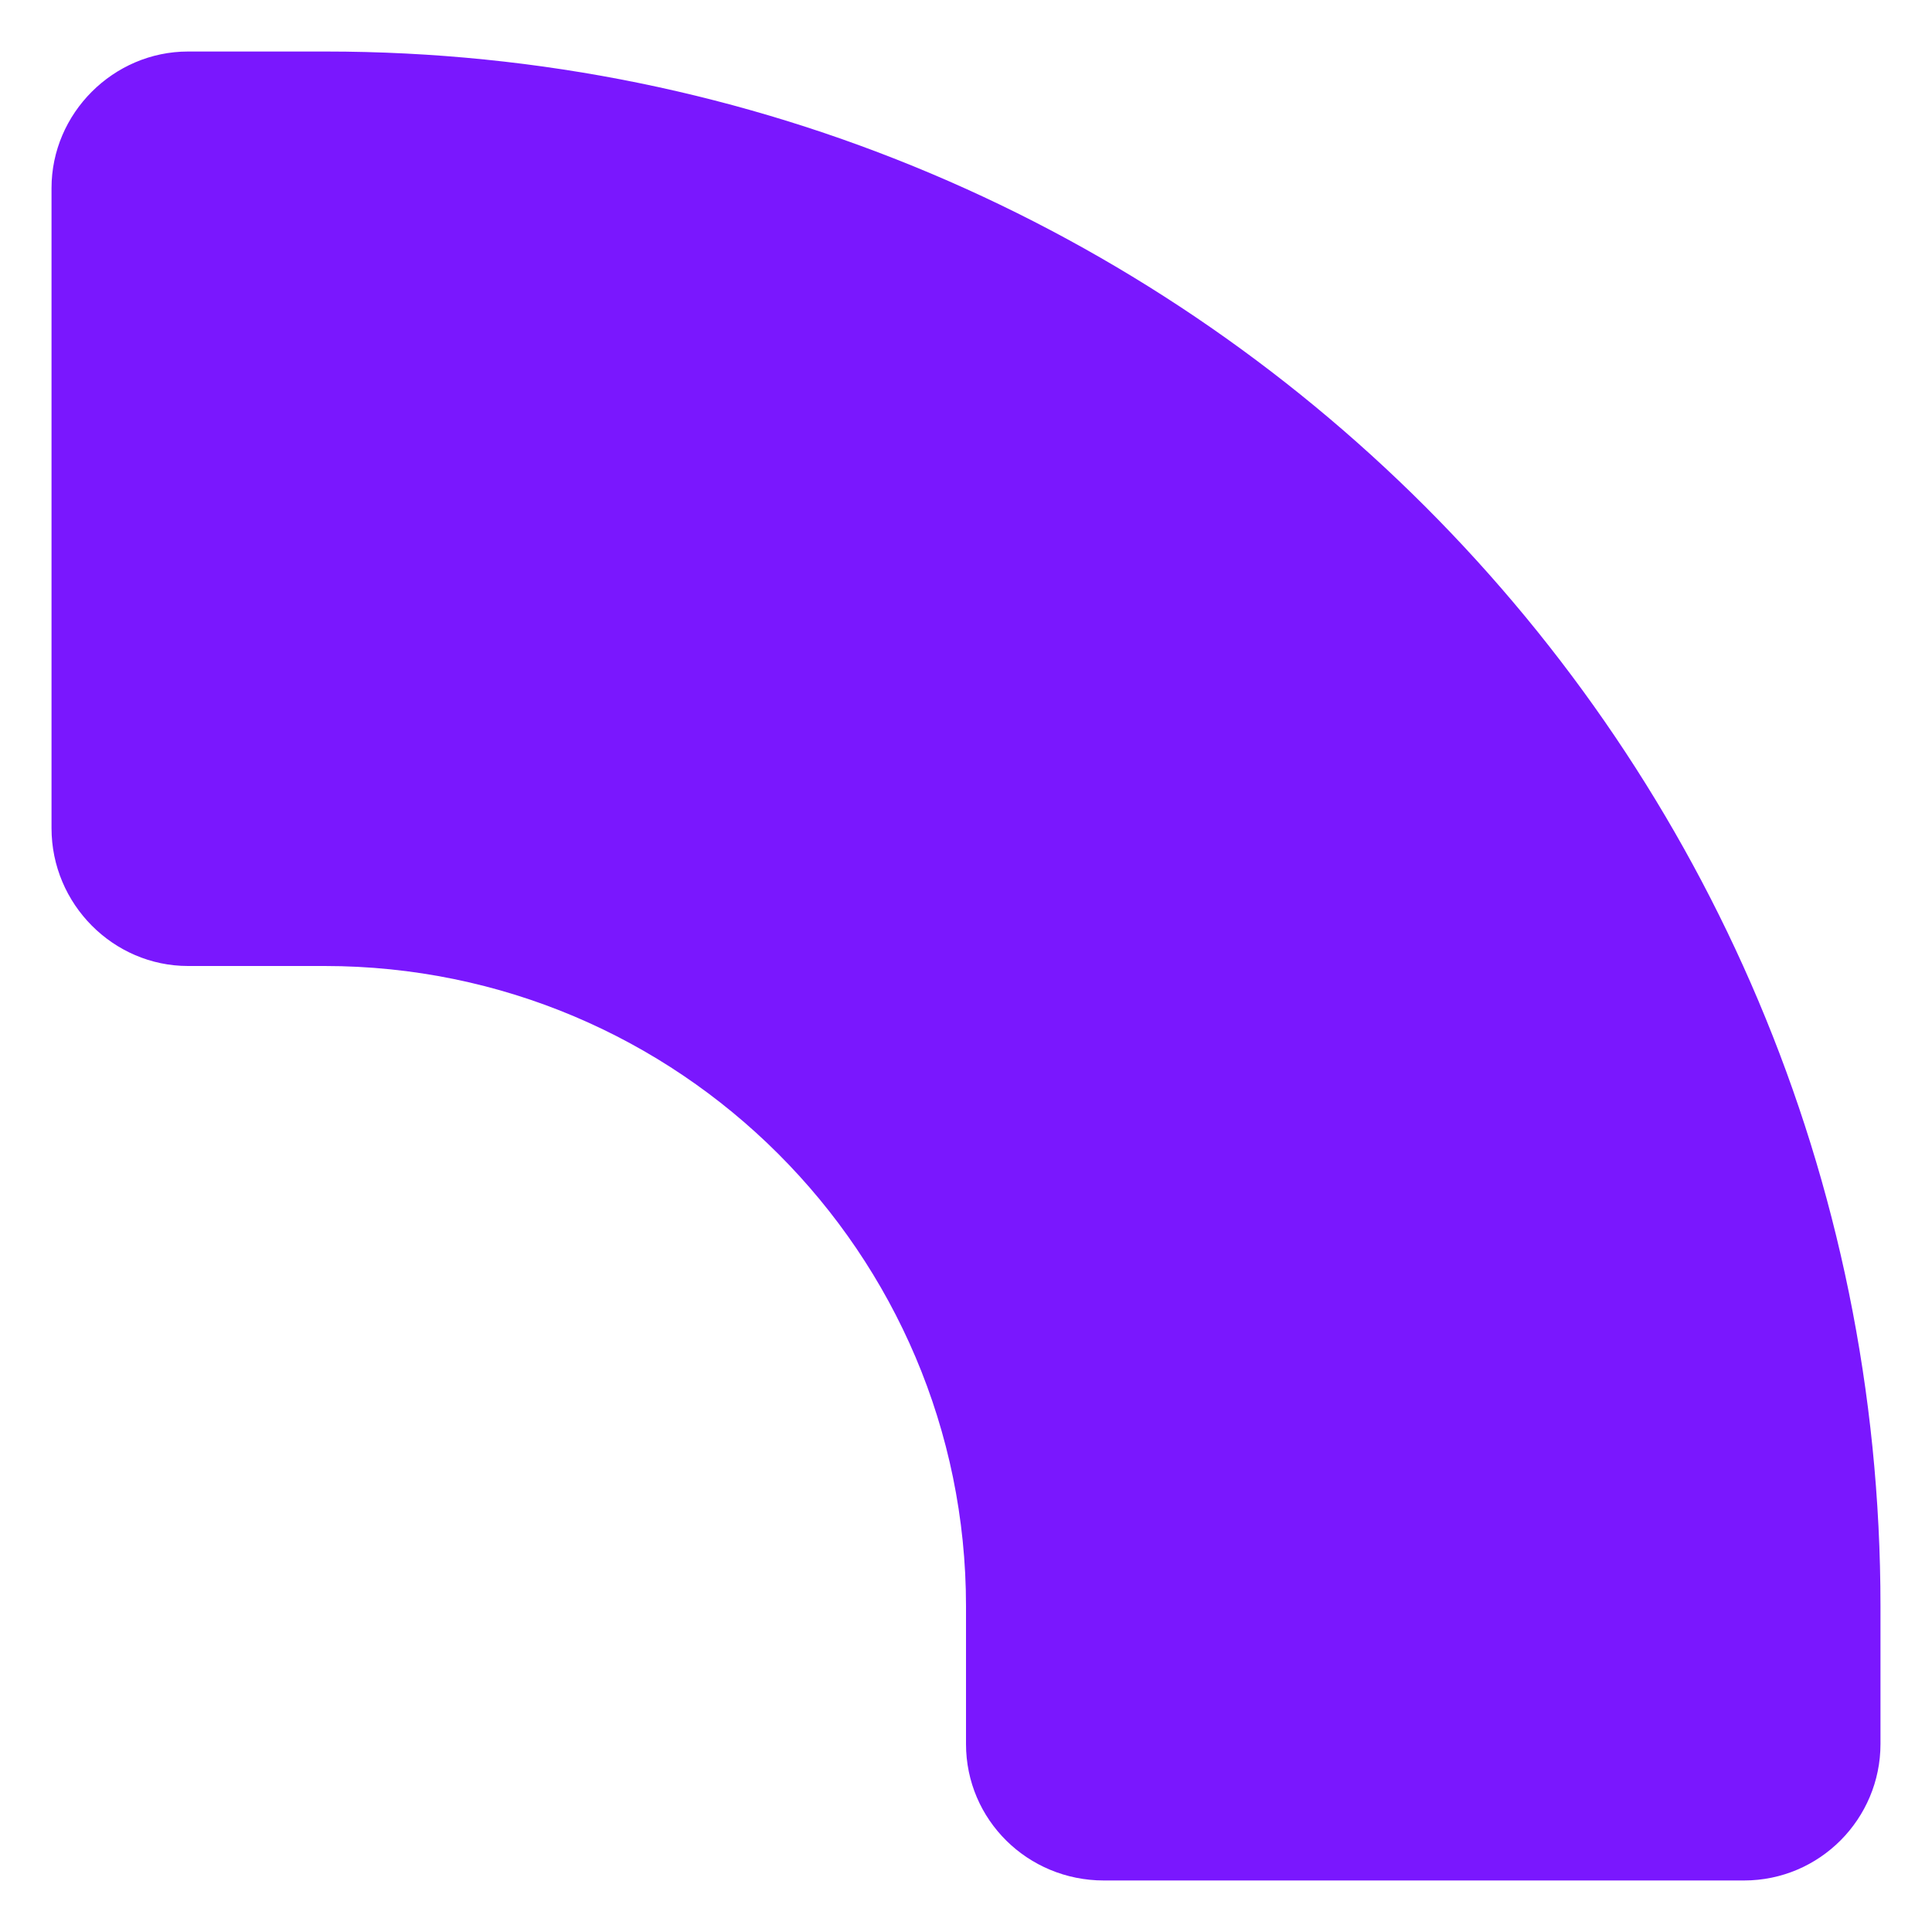 <svg viewBox="0 0 150 150" xmlns="http://www.w3.org/2000/svg"><path d="m4 64.3c0 5.9 4.8 10.7 10.6 10.7h10.6c27.5 0 49.8 22.3 49.8 49.7v10.7c0 5.9 4.8 10.6 10.7 10.6h49.7c5.9 0 10.6-4.8 10.6-10.6v-10.7c0-66.7-54-120.7-120.7-120.7h-10.7c-5.8 0-10.6 4.8-10.6 10.6z" fill="#7a17fe"/></svg>